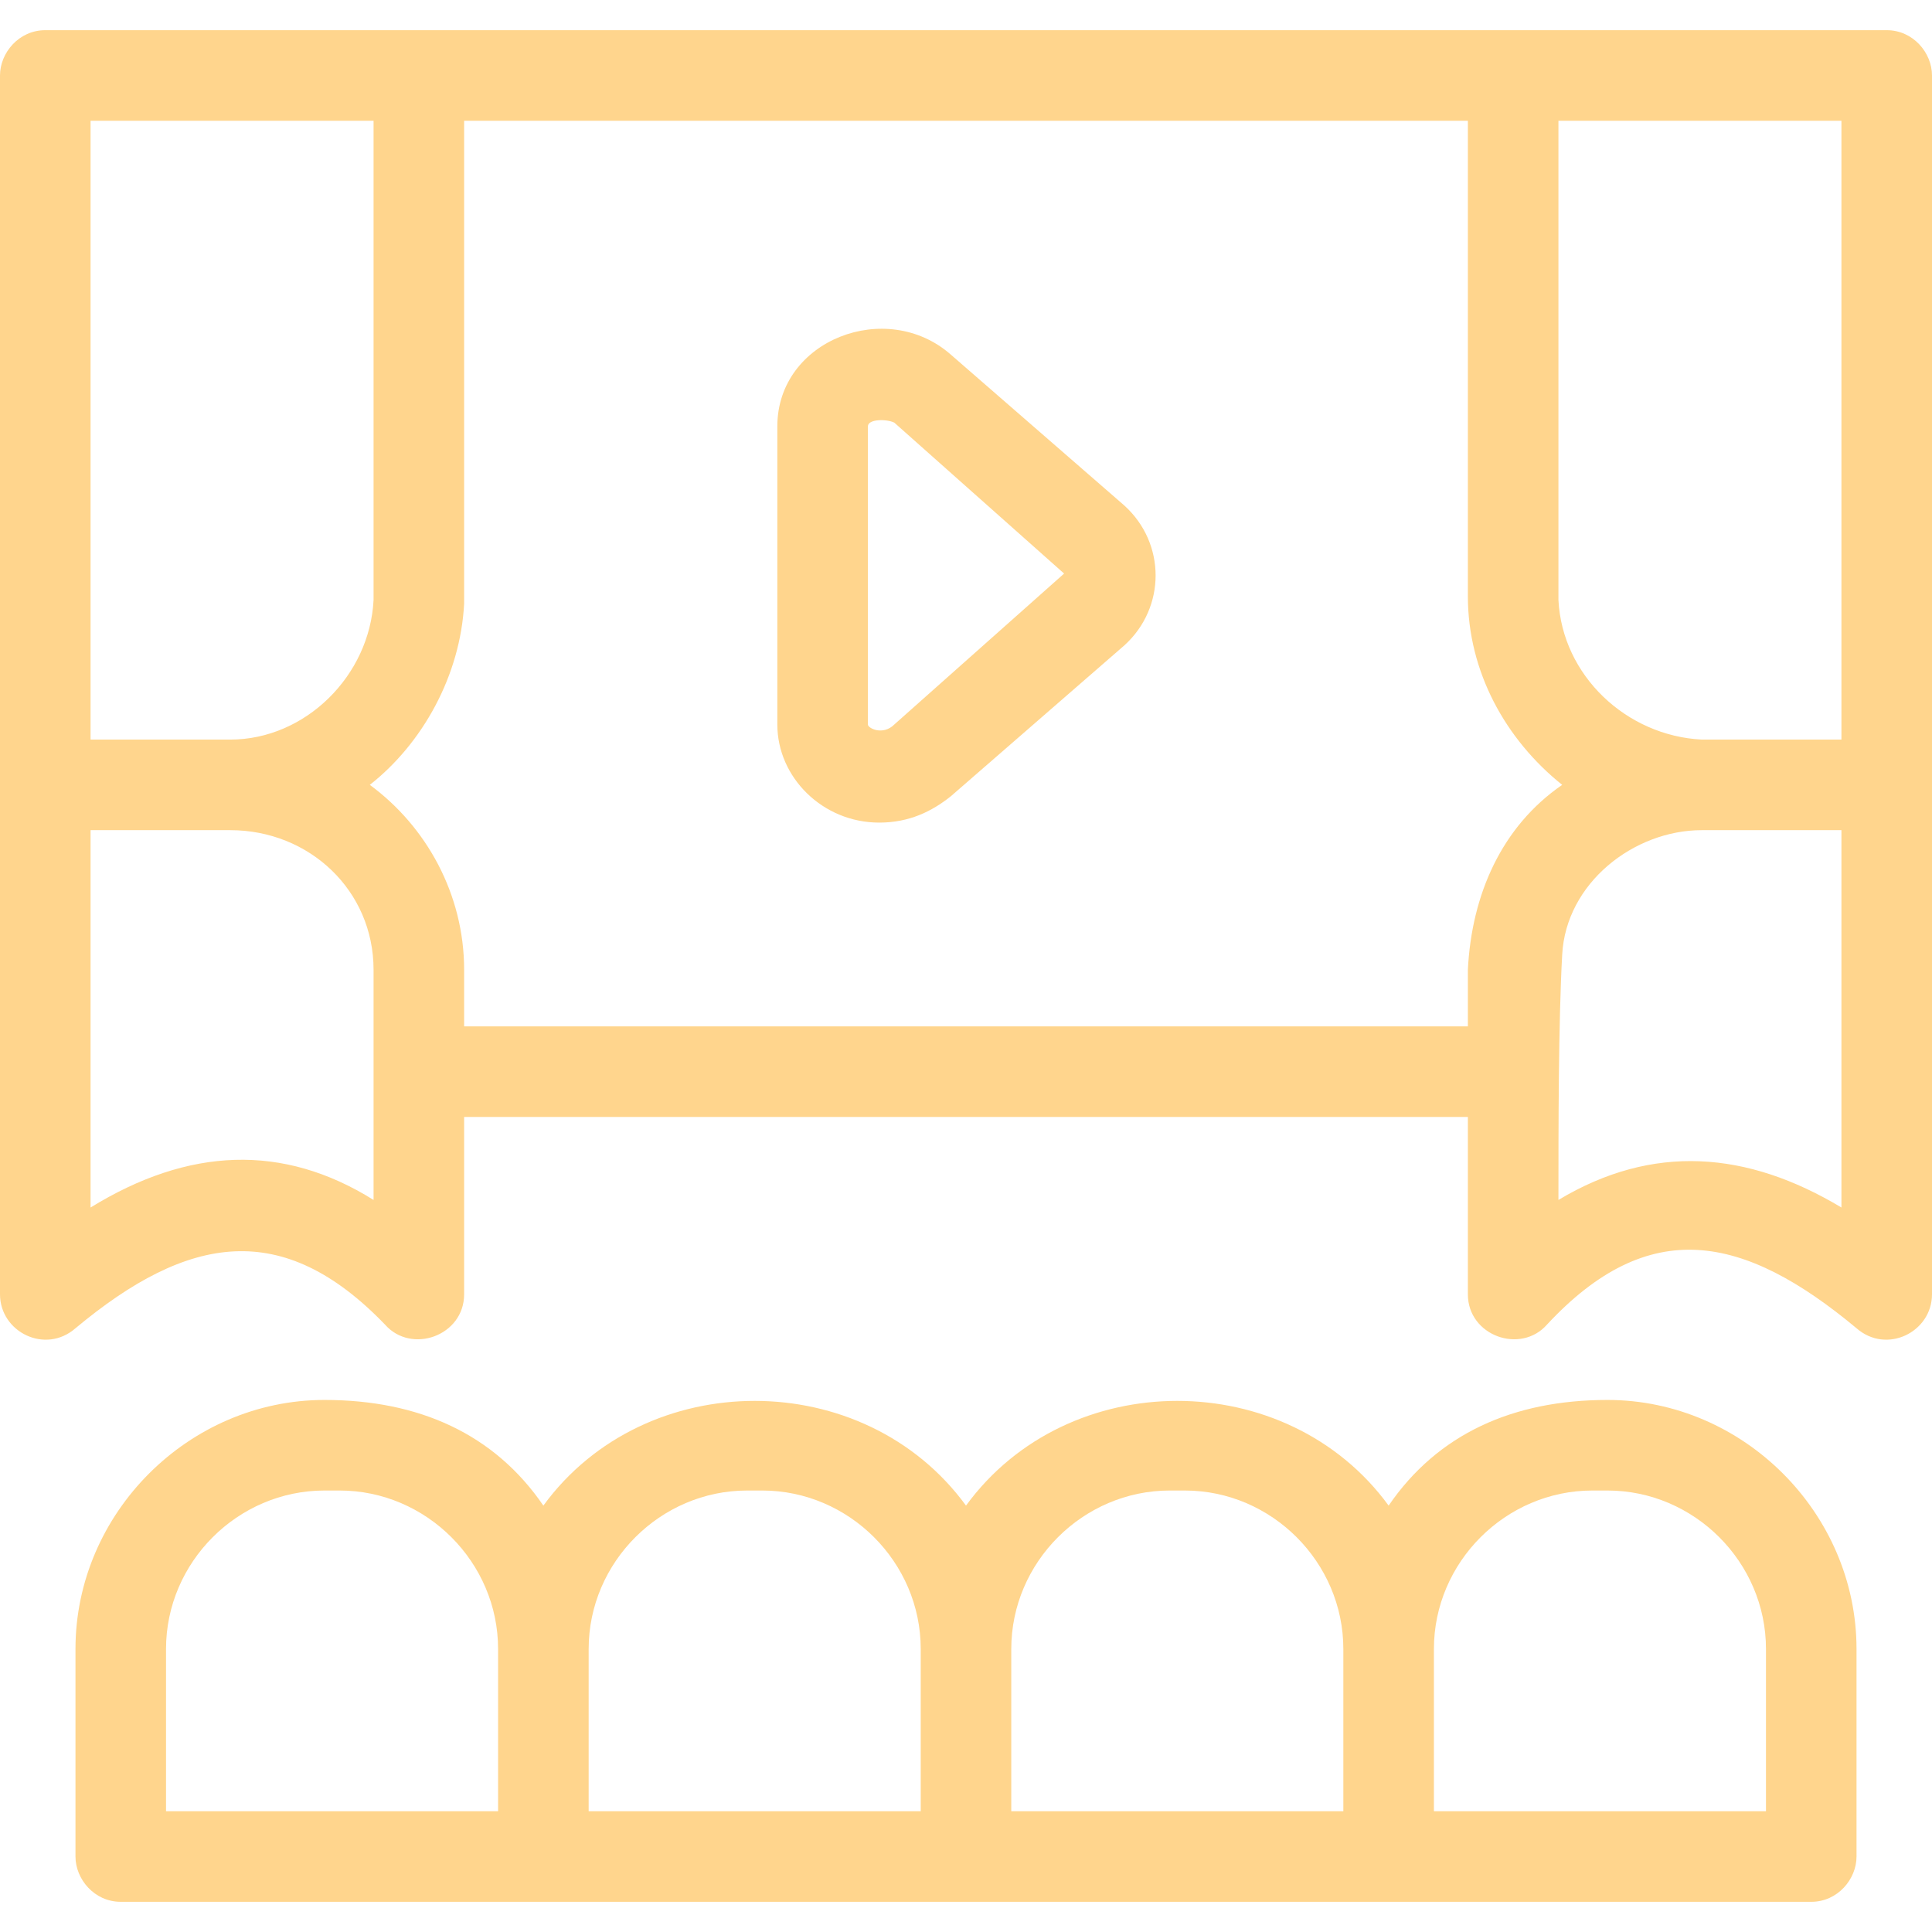 <svg width="90" height="90" viewBox="0 0 90 90" fill="none" xmlns="http://www.w3.org/2000/svg">
<path fill-rule="evenodd" clip-rule="evenodd" d="M40.957 38.32C38.32 38.32 36.211 36.211 36.211 33.75V19.863C36.211 15.82 41.309 13.887 44.297 16.523L52.383 23.555C54.316 25.312 54.316 28.301 52.383 30.059L44.297 37.09C43.418 37.793 42.363 38.32 40.957 38.32ZM4.219 34.453V5.625H17.402V27.949C17.227 31.465 14.238 34.453 10.723 34.453H4.219ZM4.219 38.672H10.723C14.414 38.672 17.402 41.484 17.402 45.176V55.898C13.184 53.262 8.789 53.438 4.219 56.25V38.672ZM17.93 61.699C19.16 63.105 21.621 62.227 21.621 60.293V52.031H68.379V60.293C68.379 62.227 70.84 63.105 72.07 61.699C76.816 56.602 81.211 57.48 86.484 61.875C87.891 63.105 90 62.051 90 60.293V3.516C90 2.461 89.121 1.406 87.891 1.406H2.109C0.879 1.406 0 2.461 0 3.516V60.293C0 62.051 2.109 63.105 3.516 61.875C8.789 57.48 13.184 56.777 17.93 61.699ZM68.379 45.176C68.555 41.66 69.961 38.496 72.773 36.562C70.137 34.453 68.379 31.289 68.379 27.773V5.625H21.621V28.125C21.445 31.465 19.688 34.629 17.227 36.562C19.863 38.496 21.621 41.66 21.621 45.176V47.812H68.379V45.176ZM79.277 38.672C76.113 38.672 72.949 41.133 72.773 44.473C72.598 47.637 72.598 52.559 72.598 55.898C76.992 53.262 81.387 53.613 85.781 56.25V38.672H79.277ZM40.43 19.863V33.75C40.43 33.926 41.133 34.277 41.66 33.75L49.57 26.719L41.66 19.688C41.309 19.512 40.43 19.512 40.43 19.863ZM25.312 88.594H5.625C4.395 88.594 3.516 87.539 3.516 86.484V76.816C3.516 70.488 8.789 65.215 15.117 65.215C19.512 65.215 23.027 66.797 25.312 70.137C30.059 63.633 40.254 63.633 45 70.137C49.746 63.633 59.941 63.633 64.688 70.137C66.973 66.797 70.488 65.215 74.883 65.215C81.211 65.215 86.484 70.488 86.484 76.816V86.484C86.484 87.539 85.606 88.594 84.375 88.594H25.312ZM66.797 76.816V84.375H82.266V76.816C82.266 72.773 78.926 69.434 74.883 69.434H74.18C70.137 69.434 66.797 72.773 66.797 76.816ZM62.578 76.816C62.578 72.773 59.238 69.434 55.195 69.434H54.492C50.449 69.434 47.109 72.773 47.109 76.816V84.375H62.578V76.816ZM42.891 76.816C42.891 72.773 39.551 69.434 35.508 69.434H34.805C30.762 69.434 27.422 72.773 27.422 76.816V84.375H42.891V76.816ZM23.203 76.816C23.203 72.773 19.863 69.434 15.82 69.434H15.117C11.074 69.434 7.734 72.773 7.734 76.816V84.375H23.203V76.816ZM79.277 34.453H85.781V5.625H72.598V27.949C72.773 31.465 75.762 34.277 79.277 34.453Z" fill="#FFD58D"/>
</svg>
